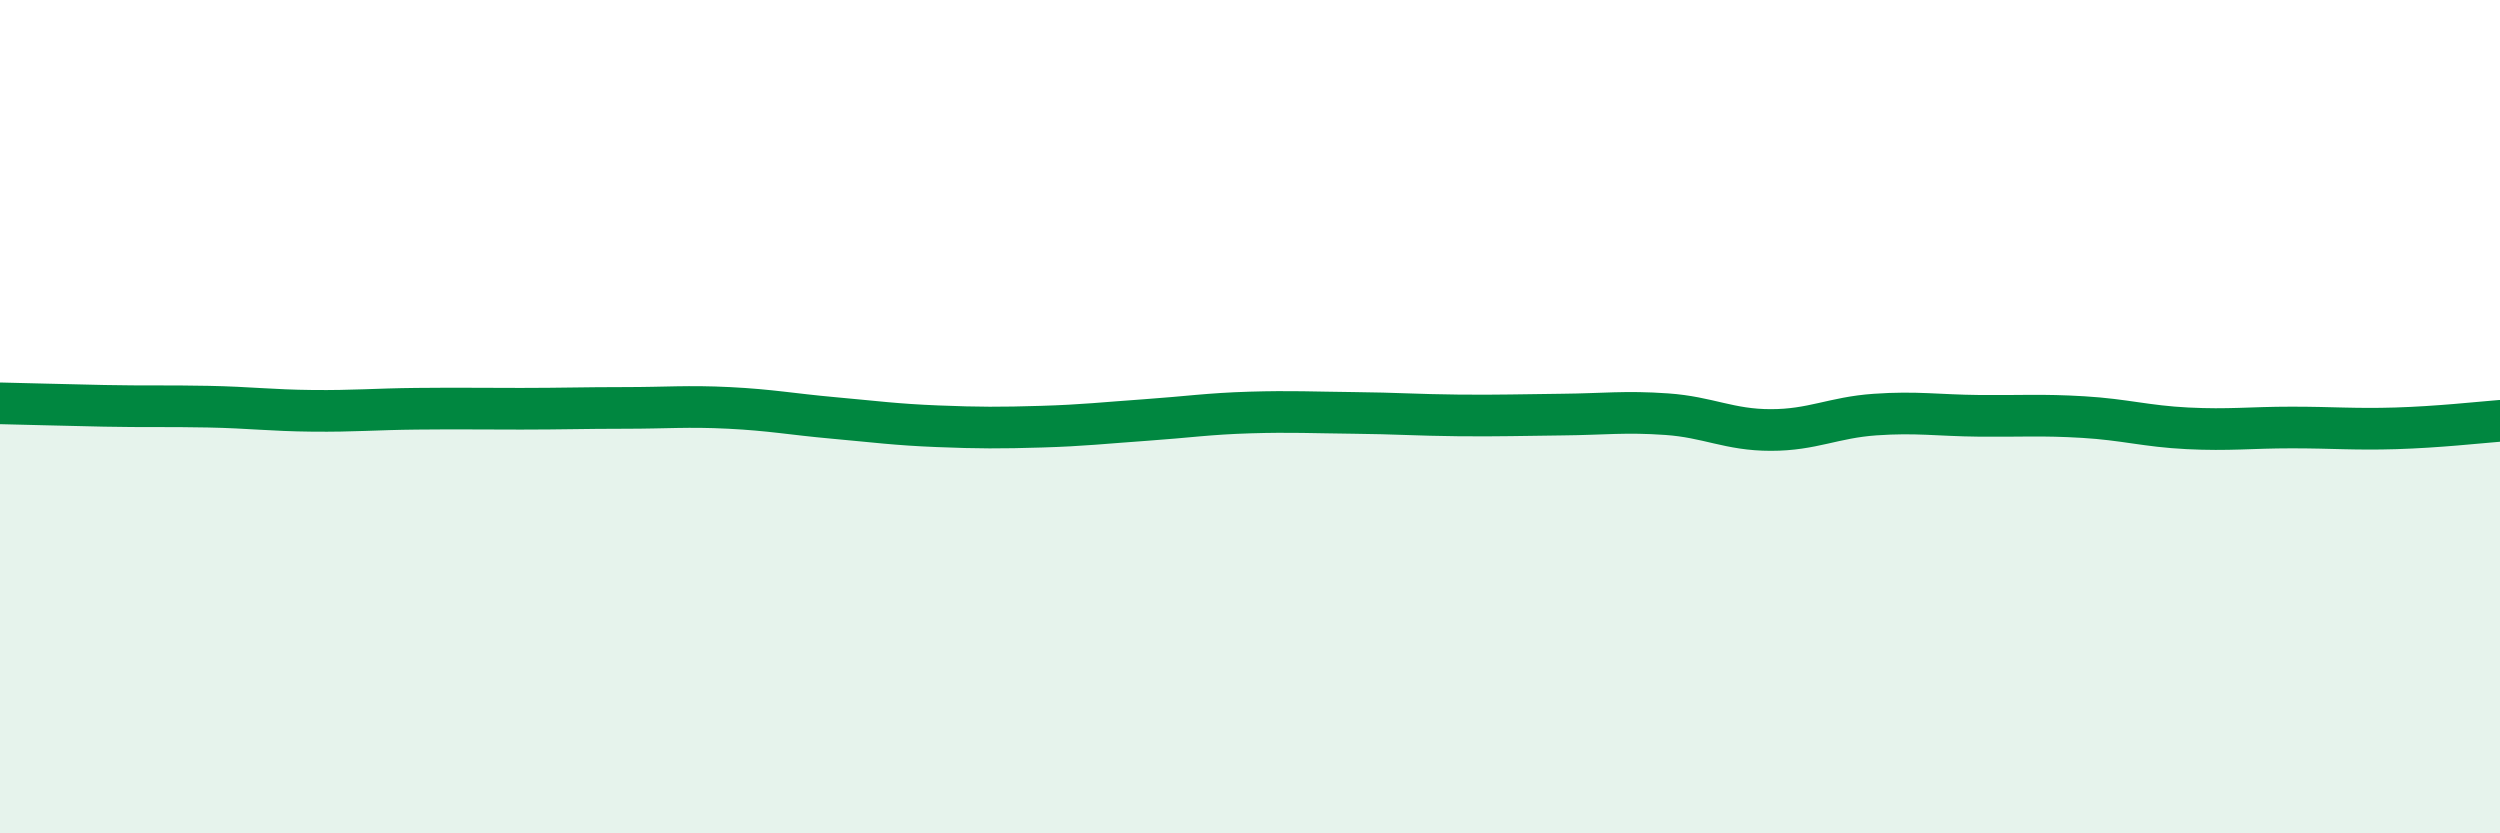 
    <svg width="60" height="20" viewBox="0 0 60 20" xmlns="http://www.w3.org/2000/svg">
      <path
        d="M 0,9.68 C 0.5,9.69 1.5,9.72 2.5,9.74 C 3.5,9.76 4,9.74 5,9.76 C 6,9.78 6.5,9.85 7.5,9.86 C 8.5,9.87 9,9.82 10,9.81 C 11,9.8 11.5,9.81 12.5,9.81 C 13.5,9.81 14,9.79 15,9.79 C 16,9.79 16.5,9.74 17.5,9.79 C 18.5,9.84 19,9.94 20,10.03 C 21,10.12 21.5,10.19 22.5,10.23 C 23.5,10.27 24,10.27 25,10.24 C 26,10.21 26.5,10.15 27.5,10.08 C 28.5,10.01 29,9.93 30,9.9 C 31,9.87 31.5,9.9 32.5,9.91 C 33.5,9.92 34,9.96 35,9.97 C 36,9.98 36.5,9.96 37.5,9.95 C 38.5,9.94 39,9.87 40,9.94 C 41,10.01 41.5,10.32 42.5,10.32 C 43.5,10.32 44,10.02 45,9.95 C 46,9.88 46.5,9.97 47.5,9.98 C 48.5,9.99 49,9.95 50,10.01 C 51,10.07 51.5,10.23 52.5,10.28 C 53.5,10.33 54,10.26 55,10.26 C 56,10.26 56.5,10.31 57.5,10.28 C 58.5,10.25 59.5,10.14 60,10.1L60 20L0 20Z"
        fill="#008740"
        opacity="0.1"
        stroke-linecap="round"
        stroke-linejoin="round"
      />
      <path
        d="M 0,9.68 C 0.5,9.69 1.5,9.72 2.5,9.74 C 3.5,9.76 4,9.74 5,9.76 C 6,9.78 6.5,9.85 7.5,9.86 C 8.5,9.87 9,9.82 10,9.81 C 11,9.8 11.5,9.81 12.5,9.81 C 13.5,9.81 14,9.79 15,9.79 C 16,9.79 16.5,9.74 17.5,9.79 C 18.5,9.84 19,9.94 20,10.03 C 21,10.12 21.5,10.19 22.5,10.23 C 23.5,10.27 24,10.27 25,10.24 C 26,10.21 26.5,10.15 27.5,10.08 C 28.5,10.01 29,9.93 30,9.9 C 31,9.87 31.5,9.9 32.5,9.91 C 33.5,9.92 34,9.96 35,9.97 C 36,9.98 36.5,9.96 37.5,9.95 C 38.5,9.94 39,9.87 40,9.94 C 41,10.01 41.5,10.32 42.5,10.32 C 43.5,10.32 44,10.02 45,9.95 C 46,9.88 46.5,9.97 47.5,9.98 C 48.5,9.99 49,9.95 50,10.01 C 51,10.07 51.5,10.23 52.5,10.28 C 53.5,10.33 54,10.26 55,10.26 C 56,10.26 56.5,10.31 57.5,10.28 C 58.5,10.25 59.5,10.14 60,10.1"
        stroke="#008740"
        stroke-width="1"
        fill="none"
        stroke-linecap="round"
        stroke-linejoin="round"
      />
    </svg>
  